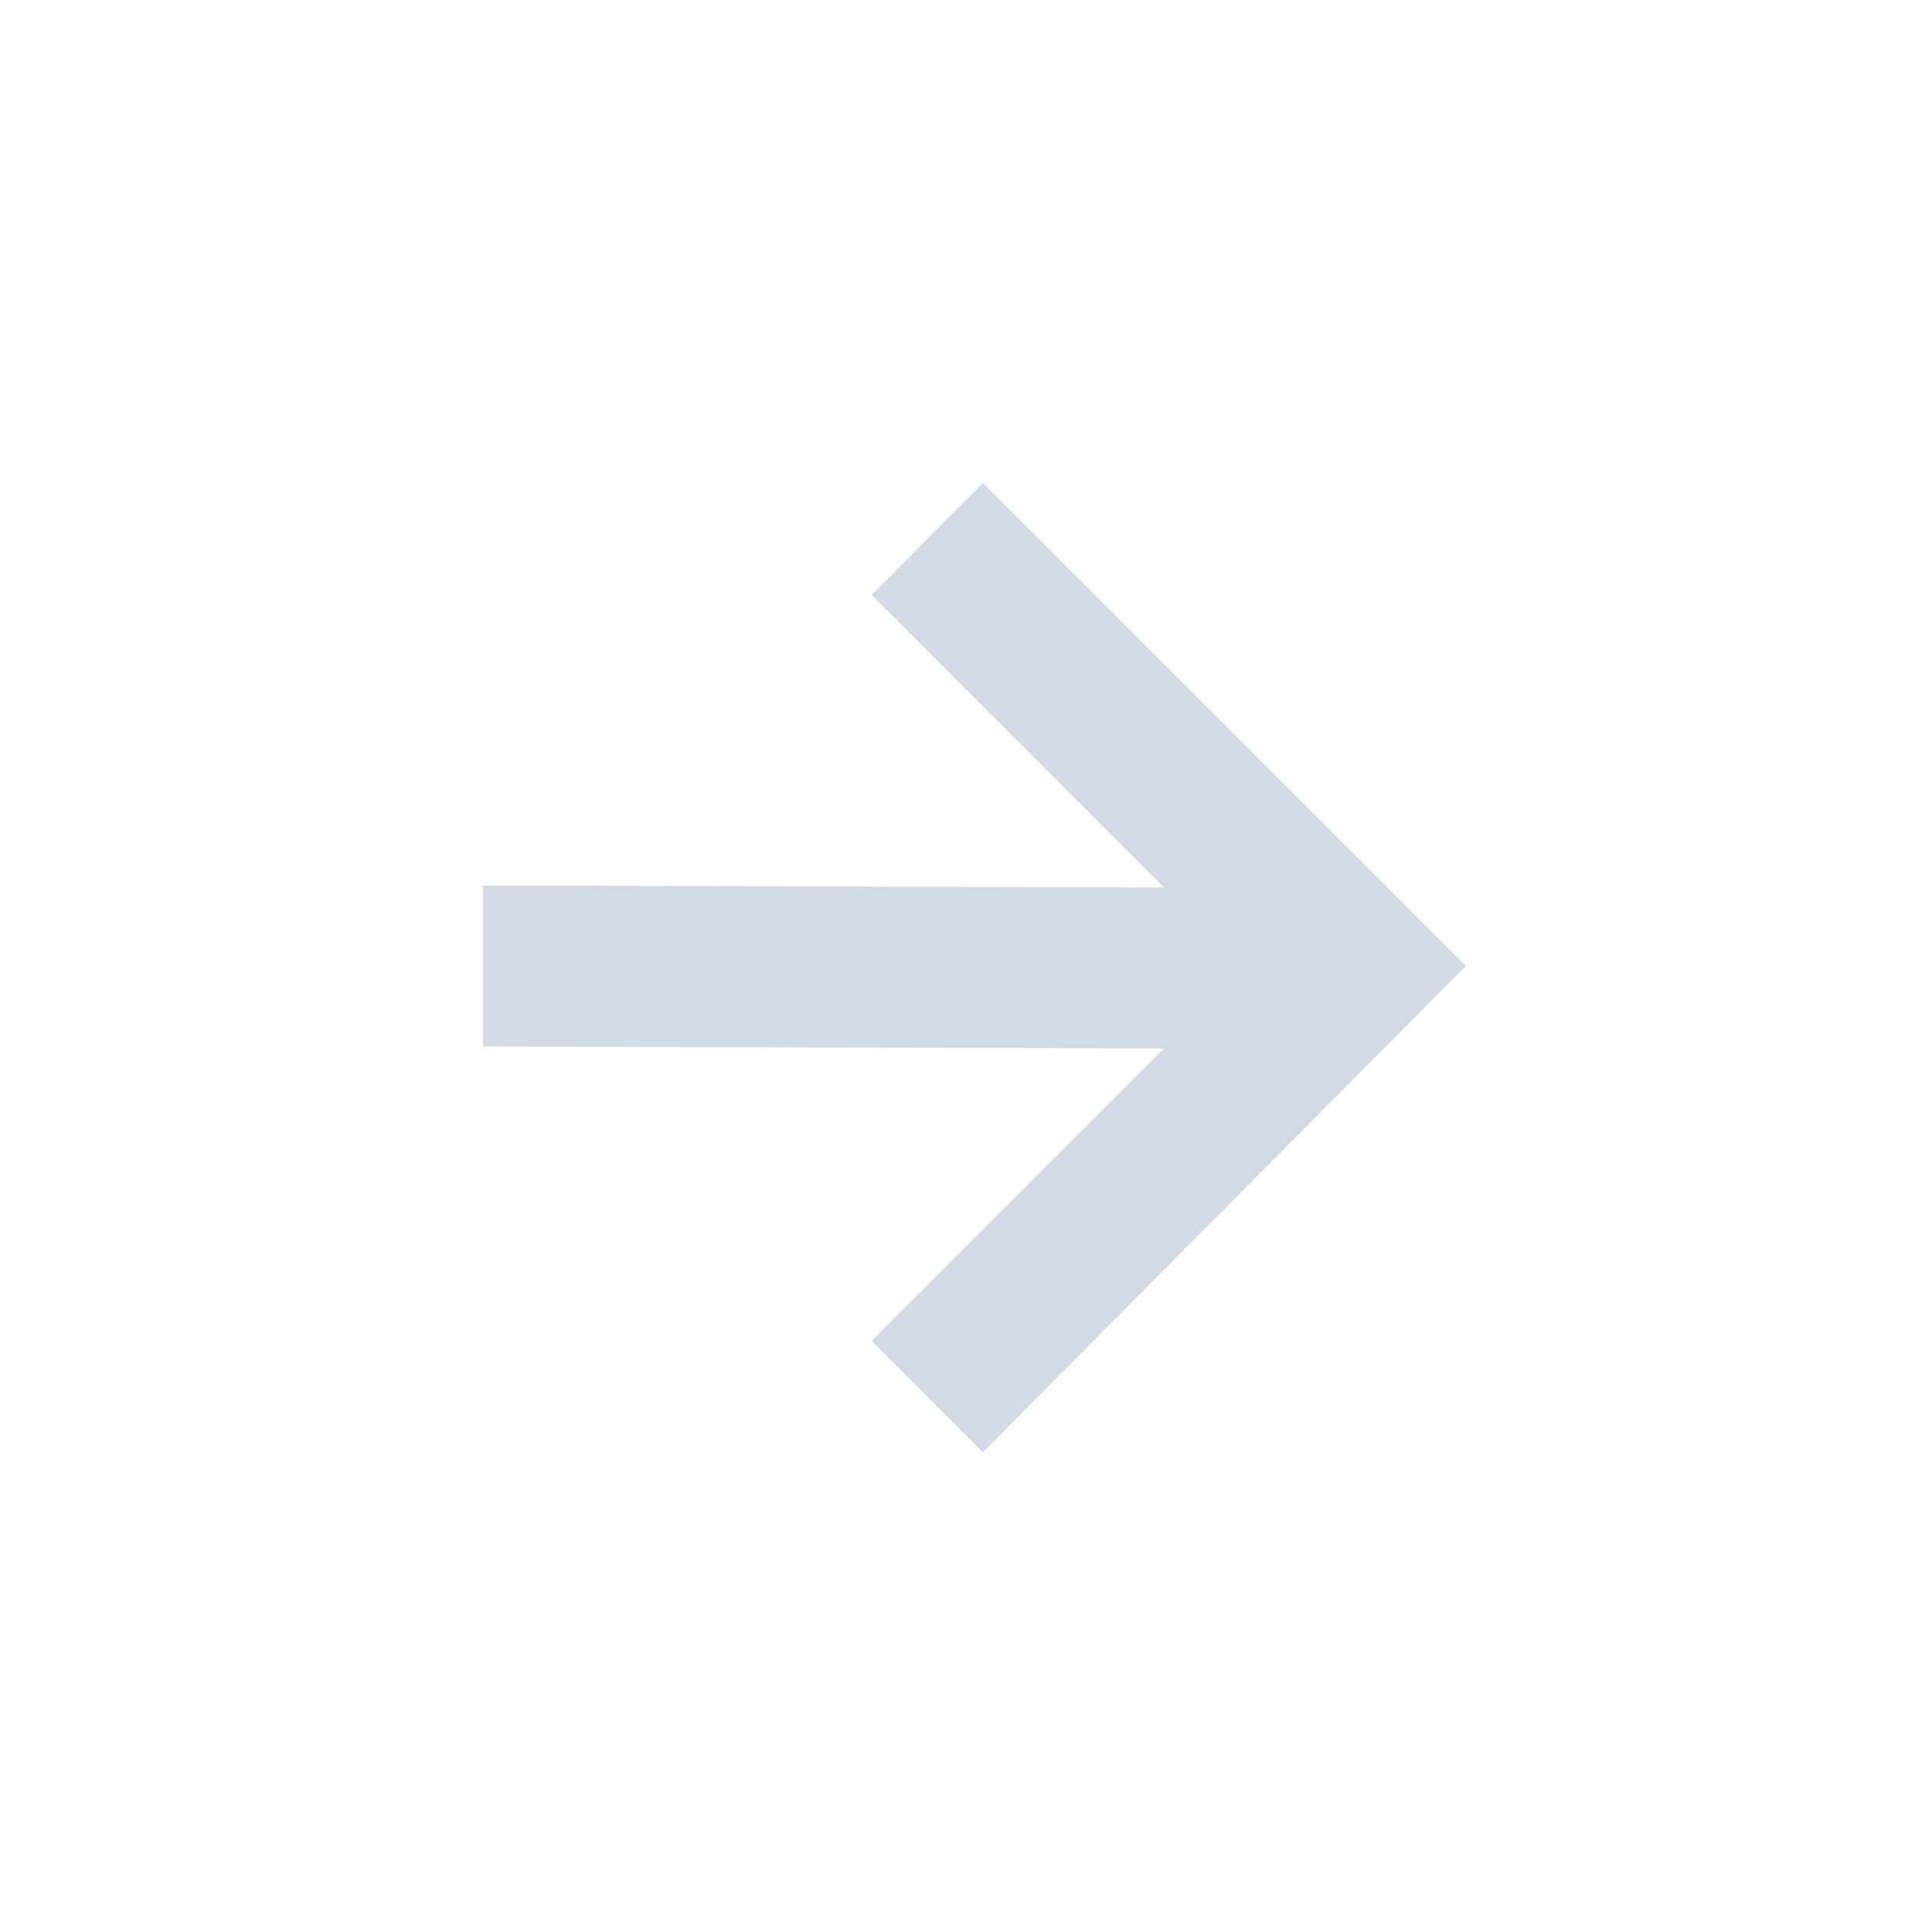 <svg xmlns="http://www.w3.org/2000/svg" width="12pt" height="12pt" version="1.1" viewBox="0 0 12 12">
 <g>
  <path style="fill:rgb(82.745%,85.49%,89.02%)" d="M 6.105 3 L 5.414 3.695 L 7.23 5.512 L 3 5.5 L 3 6.5 L 7.23 6.512 L 5.414 8.328 L 6.105 9.02 L 9.105 6 Z M 6.105 3"/>
 </g>
</svg>
